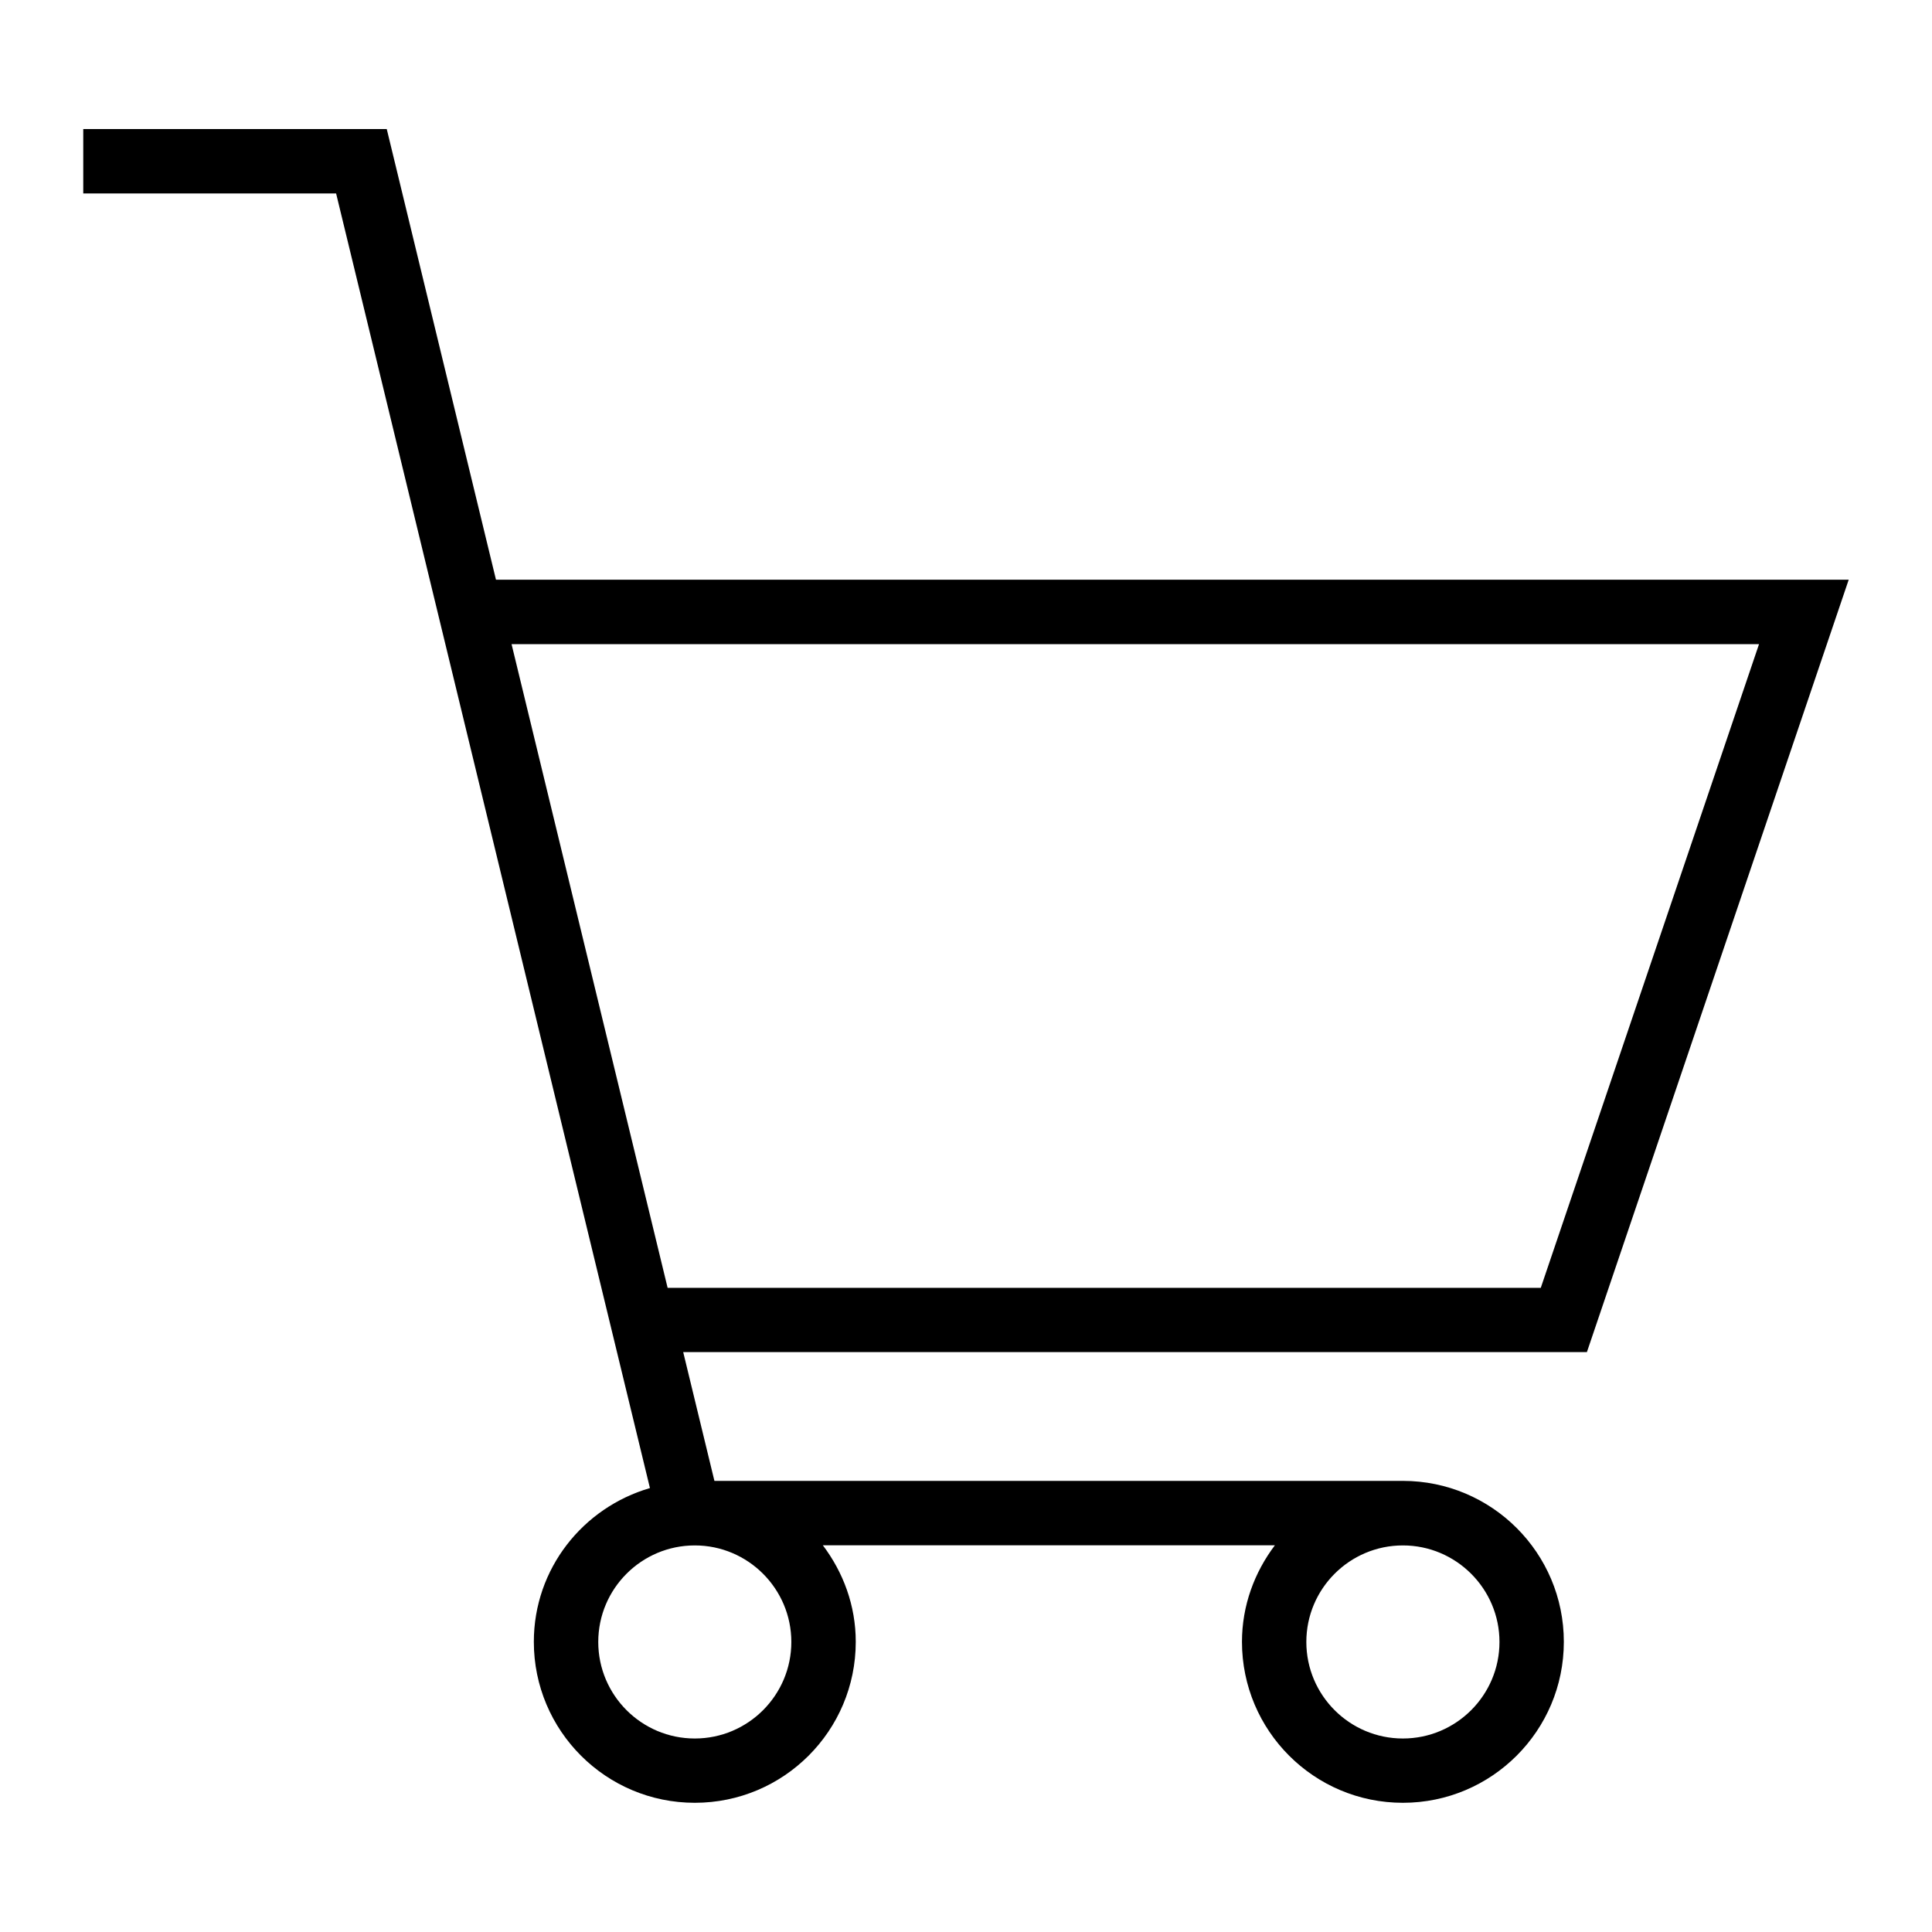 <svg xmlns="http://www.w3.org/2000/svg" viewBox="0 0 32 32" fill="currentColor" class="h-8 w-8 text-sw-titoli hover:text-sw-link-hover">
                <title>Icona carrello</title>
                <path d="M30.622 9.602h-22.407l-1.809-7.464h-5.027v1.066h4.188l5.198 21.443c-1.108 0.323-1.923 1.334-1.923 2.547 0 1.472 1.193 2.666 2.666 2.666s2.666-1.194 2.666-2.666c0-0.603-0.208-1.153-0.545-1.599h7.487c-0.337 0.446-0.545 0.997-0.545 1.599 0 1.472 1.193 2.666 2.665 2.666s2.666-1.194 2.666-2.666c0-1.473-1.193-2.665-2.666-2.666v0h-11.403l-0.517-2.133h14.968l4.337-12.795zM13.107 27.196c0 0.882-0.717 1.599-1.599 1.599s-1.599-0.717-1.599-1.599c0-0.882 0.717-1.599 1.599-1.599s1.599 0.718 1.599 1.599zM24.836 27.196c0 0.882-0.718 1.599-1.6 1.599s-1.599-0.717-1.599-1.599c0-0.882 0.717-1.599 1.599-1.599 0.882 0 1.6 0.718 1.6 1.599zM11.058 21.331l-2.585-10.662h20.662l-3.615 10.662h-14.462z"></path>
              </svg>

